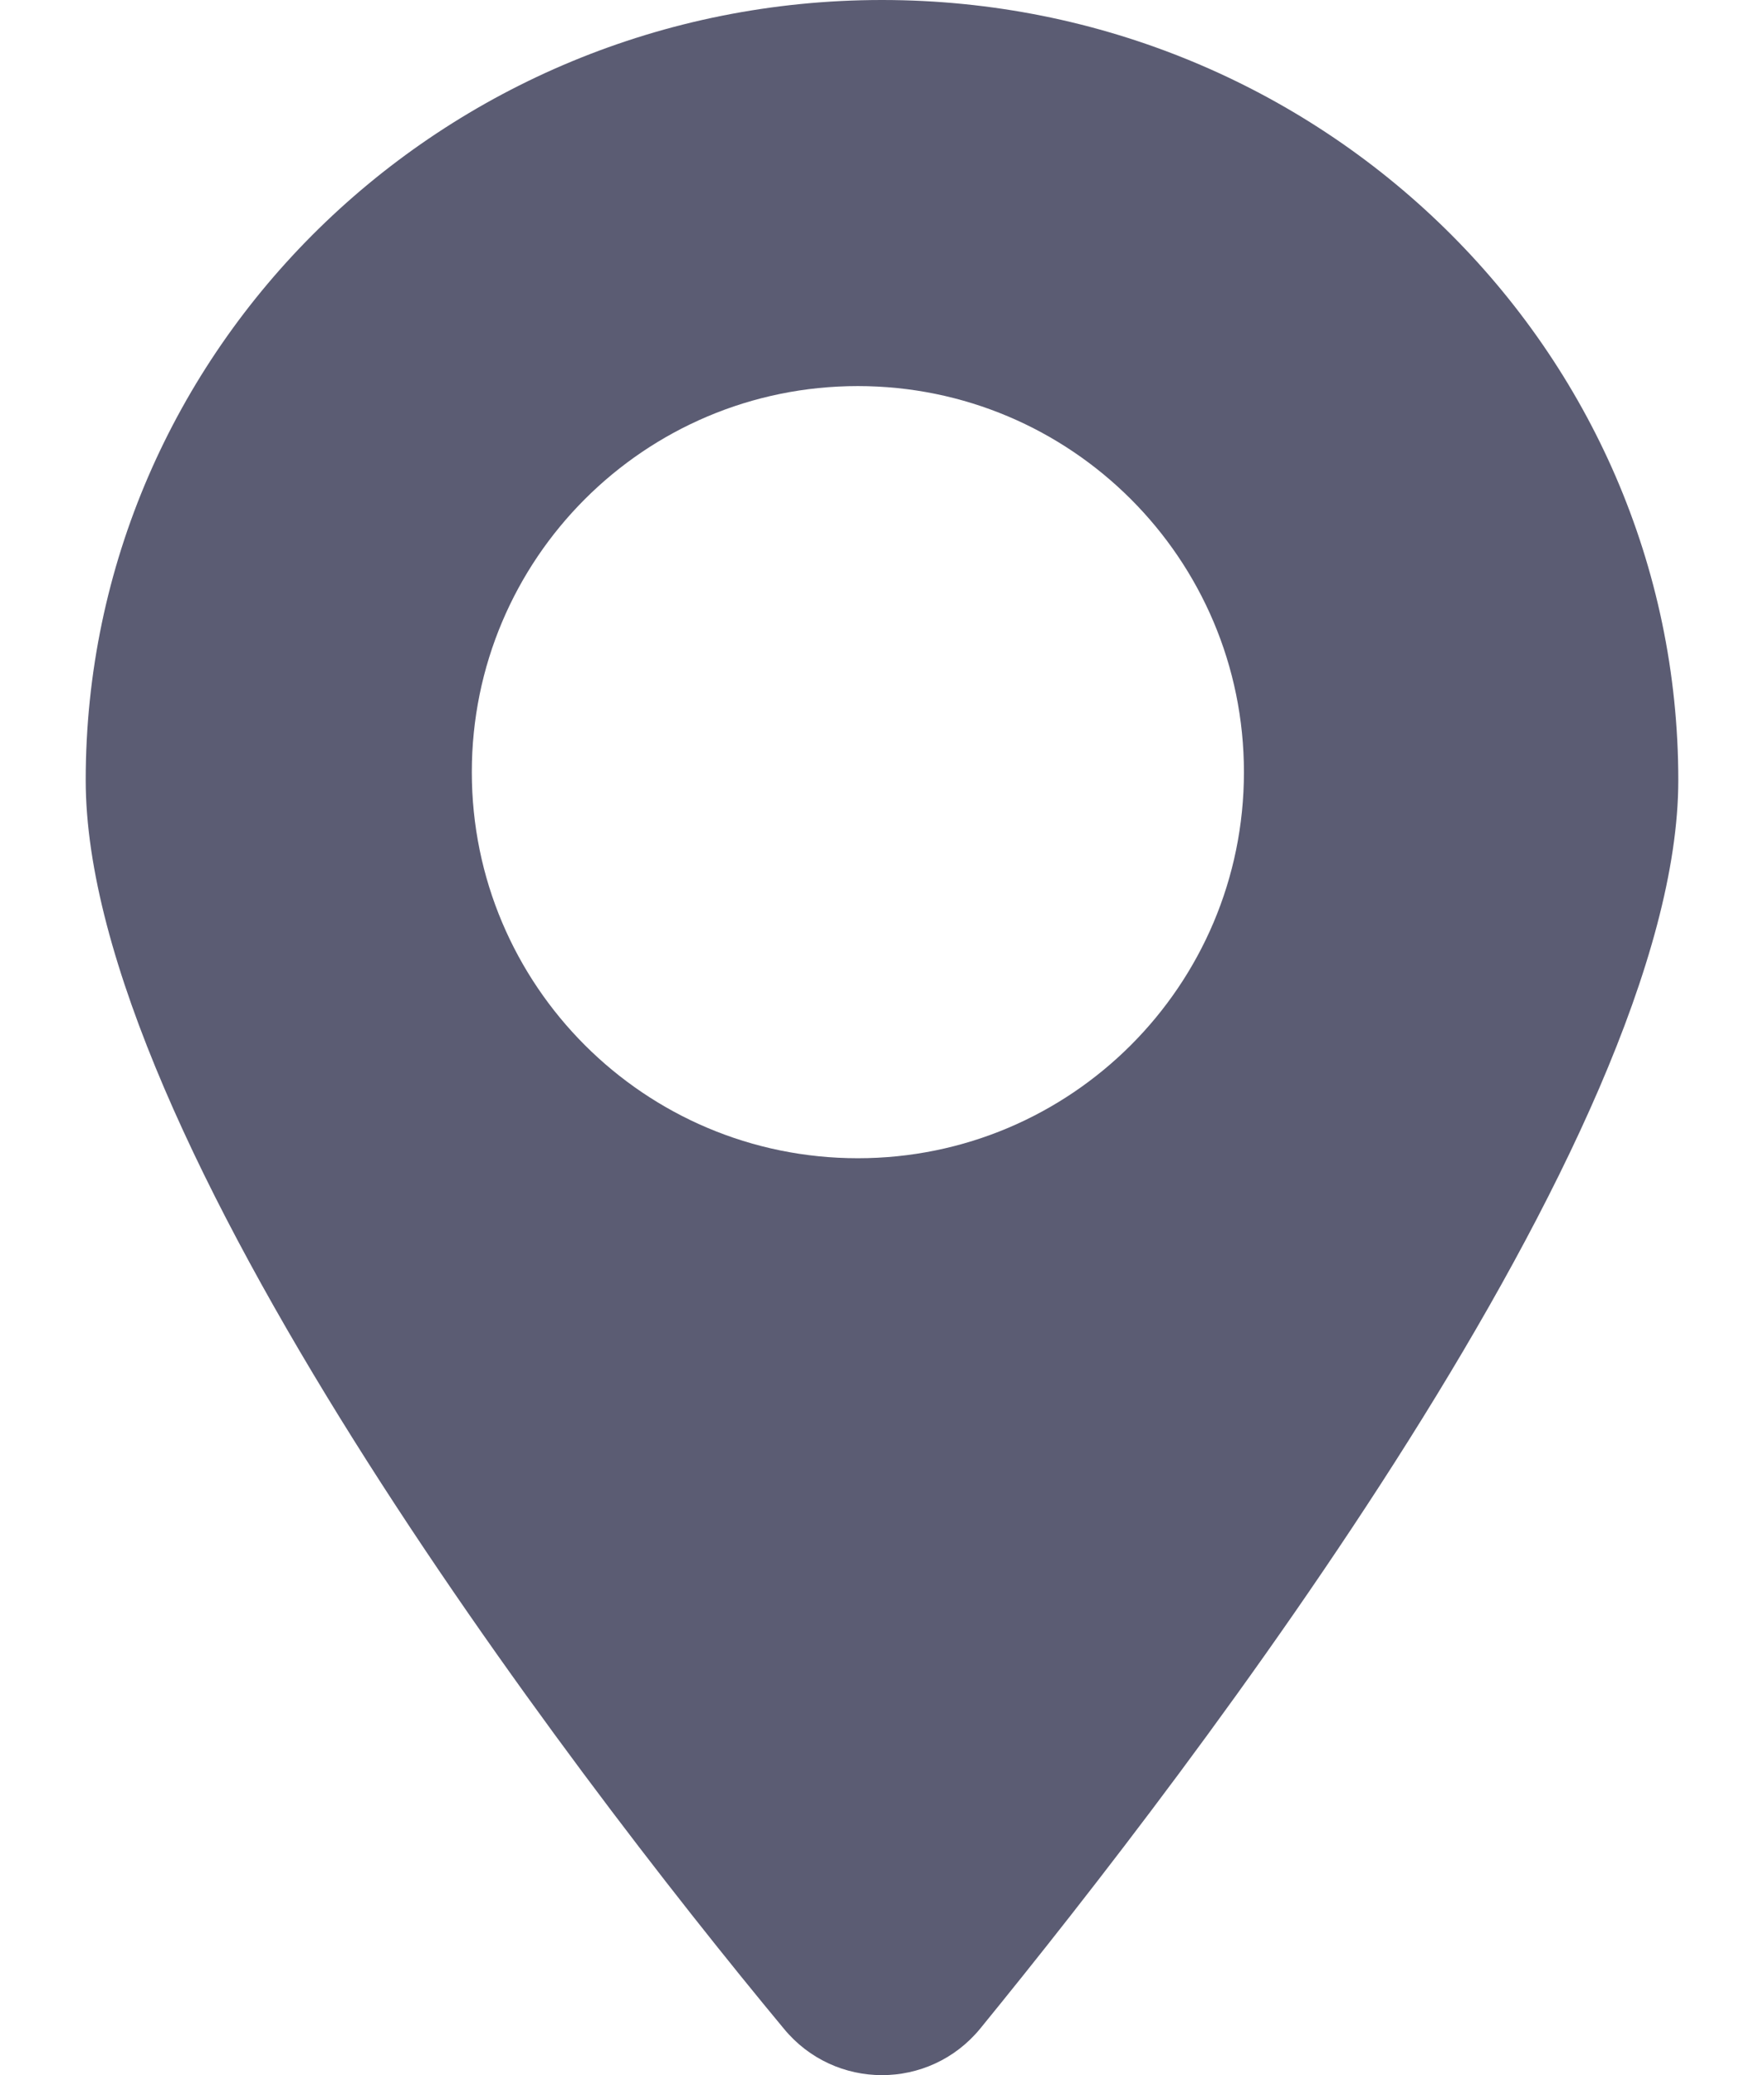 <?xml version="1.0" encoding="UTF-8"?>
<svg width="17px" height="20px" viewBox="0 0 17 20" version="1.1" xmlns="http://www.w3.org/2000/svg" xmlns:xlink="http://www.w3.org/1999/xlink">
    <title>Shape Copy 6</title>
    <g id="Website" stroke="none" stroke-width="1" fill="none" fill-rule="evenodd">
        <g id="Standorte" transform="translate(-1111, -906)" fill="#5B5C73" fill-rule="nonzero">
            <g id="Group-12-Copy" transform="translate(1111, 897)">
                <path d="M8.5,9 C12.737,9 16.174,12.367 16.174,16.519 C16.174,19.942 11.498,26.036 9.447,28.551 C8.956,29.15 8.044,29.15 7.553,28.551 C5.466,26.036 0.826,19.942 0.826,16.519 C0.826,12.367 4.261,9 8.5,9 Z M8.267,12.721 C6.212,12.721 4.547,14.387 4.547,16.442 C4.547,18.497 6.212,20.163 8.267,20.163 C10.322,20.163 11.988,18.497 11.988,16.442 C11.988,14.387 10.322,12.721 8.267,12.721 Z" id="Shape-Copy-6"></path>
            </g>
        </g>
    </g>
</svg>